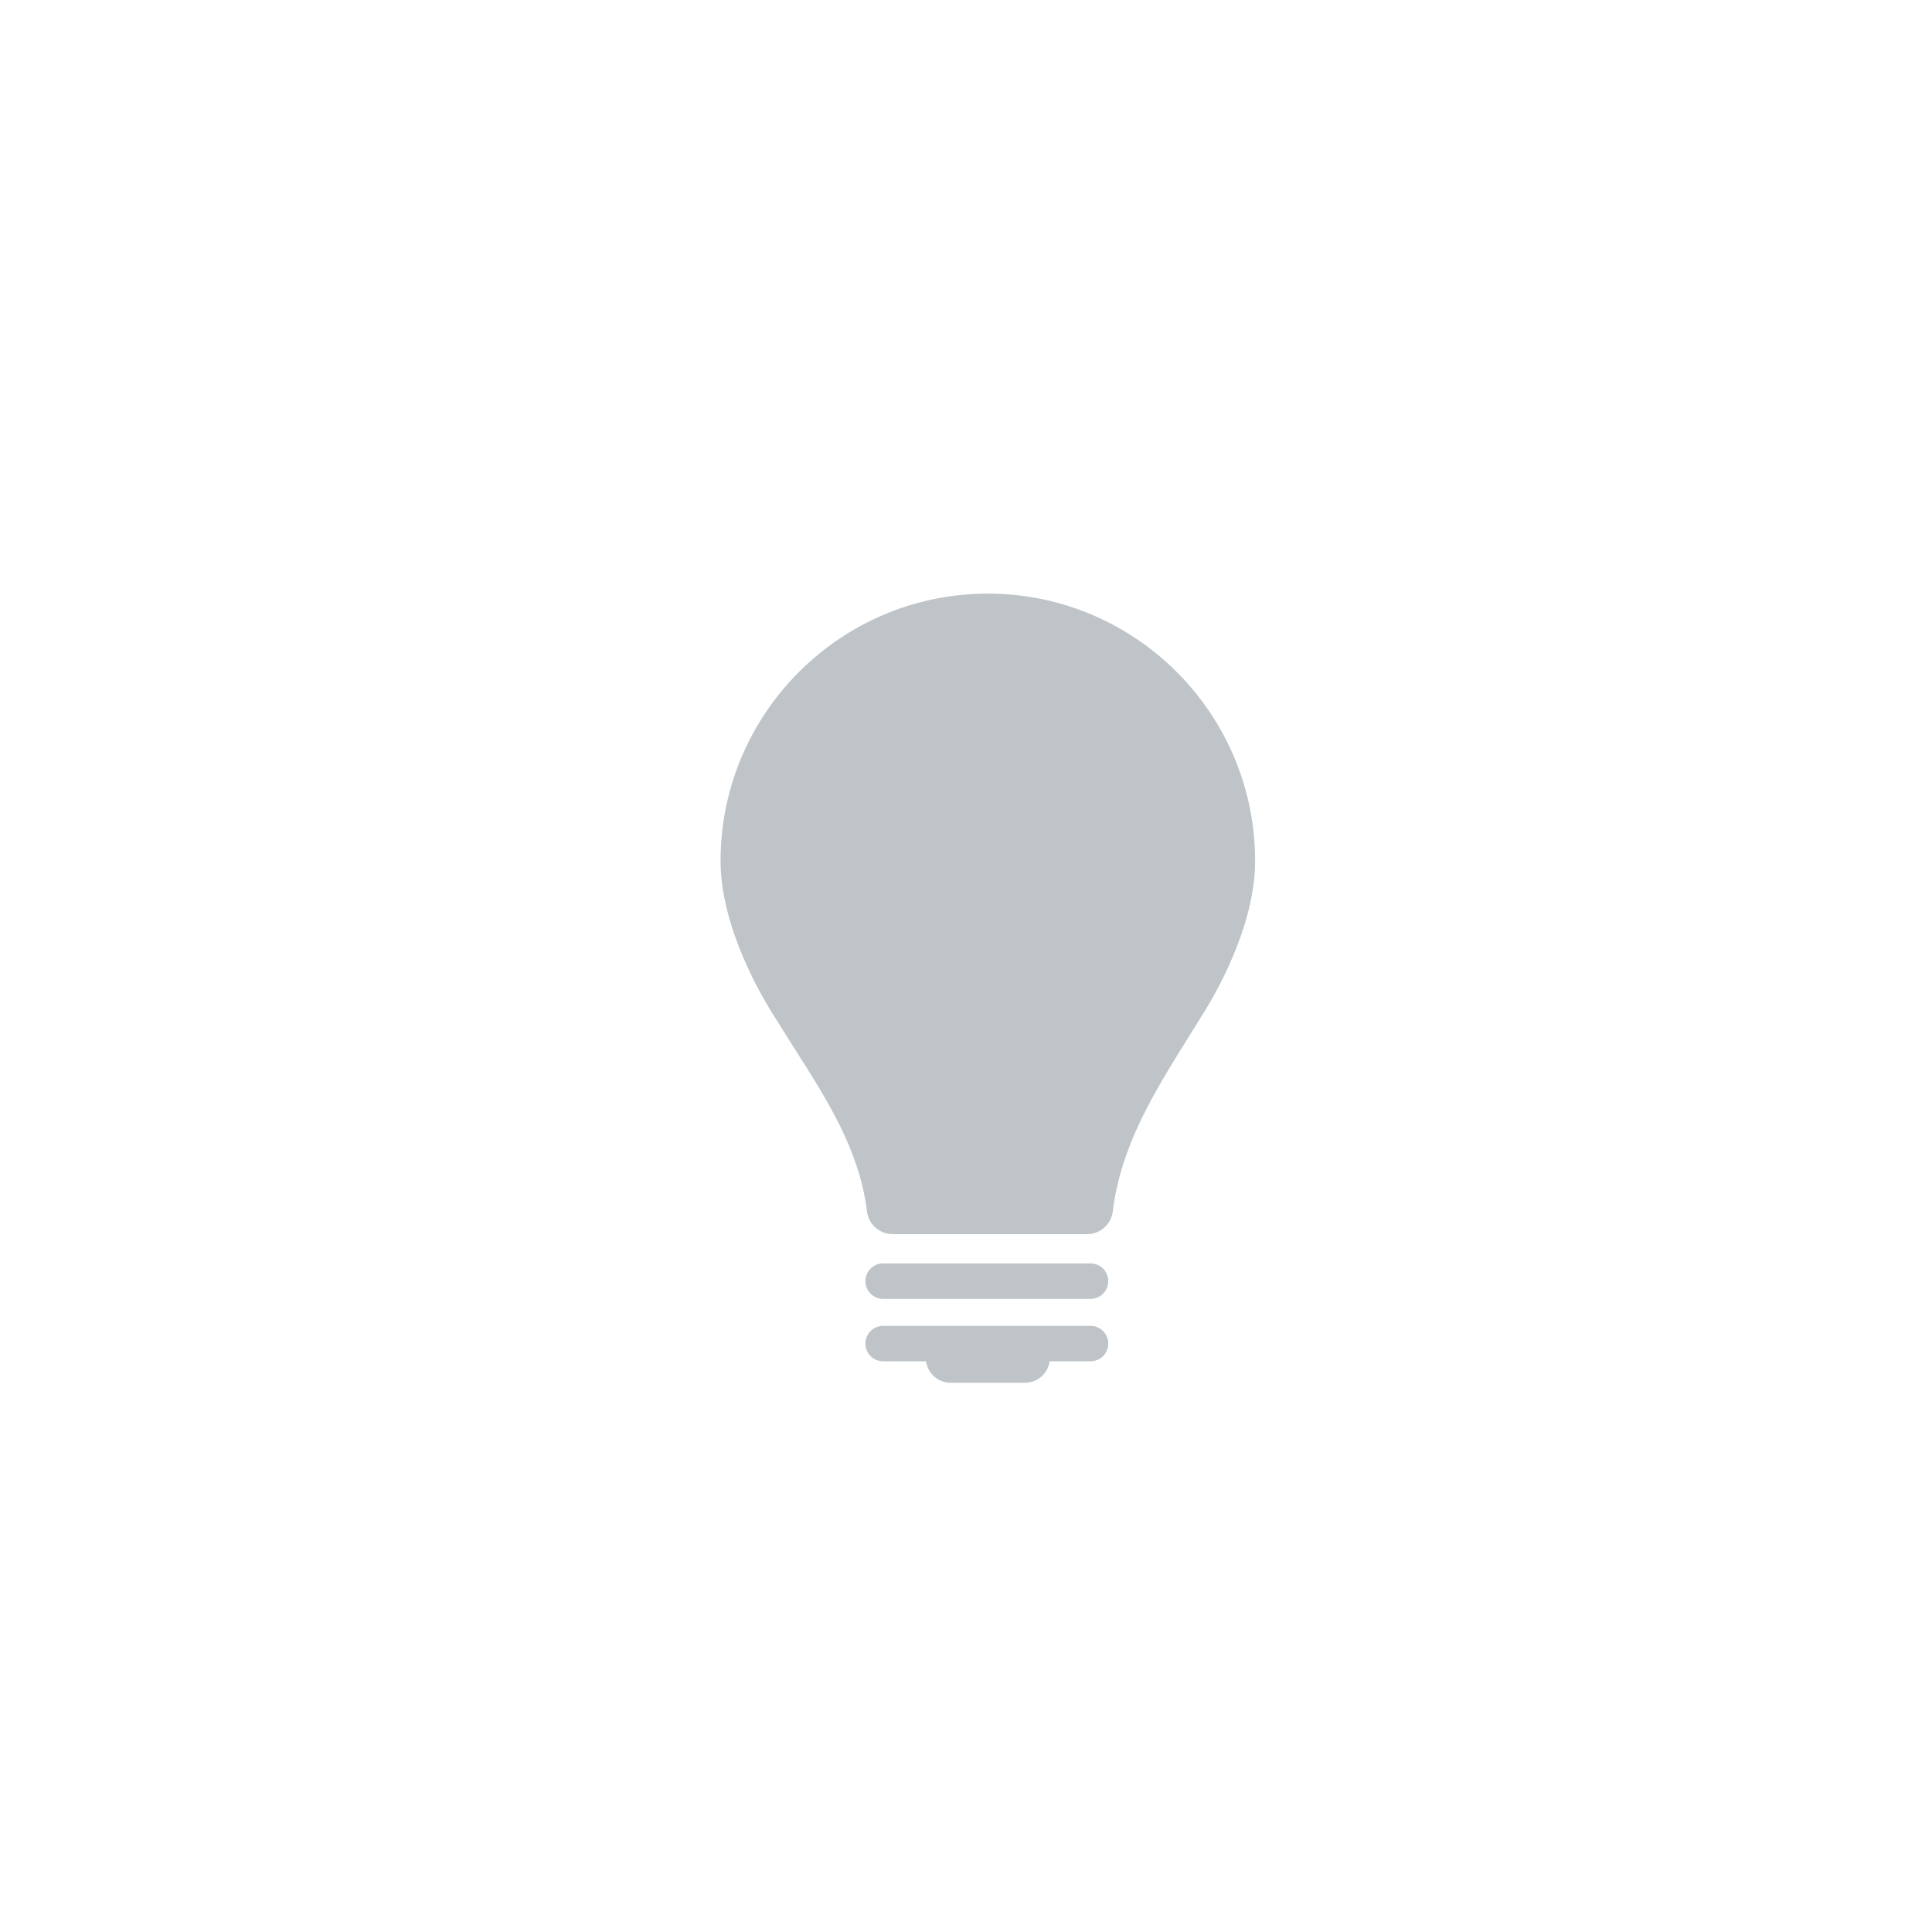 <svg xmlns="http://www.w3.org/2000/svg" xmlns:xlink="http://www.w3.org/1999/xlink" width="512" viewBox="0 0 375 375" height="512" preserveAspectRatio="xMidYMid meet"><defs><clipPath id="6caf5689b0"><path d="M 139.777 115.199 L 244 115.199 L 244 240 L 139.777 240 Z M 139.777 115.199 "></path></clipPath><clipPath id="64120321db"><path d="M 167 257 L 216 257 L 216 268.949 L 167 268.949 Z M 167 257 "></path></clipPath></defs><g id="b830495483"><rect x="0" width="375" y="0" height="375" style="fill:#ffffff;fill-opacity:1;stroke:none;"></rect><rect x="0" width="375" y="0" height="375" style="fill:#ffffff;fill-opacity:1;stroke:none;"></rect><g clip-rule="nonzero" clip-path="url(#6caf5689b0)"><path style=" stroke:none;fill-rule:nonzero;fill:#bec4c8;fill-opacity:1;" d="M 230.762 201.188 L 233.07 197.48 C 235.508 193.707 243.617 180.125 243.617 167.102 C 243.617 138.5 220.34 115.219 191.734 115.219 C 163.129 115.219 139.863 138.5 139.863 167.102 C 139.863 180.113 147.977 193.695 150.469 197.57 C 150.402 197.48 154.145 203.414 154.145 203.414 C 160.676 213.645 166.828 223.32 168.281 235.129 C 168.594 237.652 170.73 239.547 173.266 239.547 L 211 239.547 C 213.523 239.547 215.668 237.652 215.984 235.141 C 217.551 222.41 223.969 212.094 230.762 201.188 Z M 230.762 201.188 "></path></g><path style=" stroke:none;fill-rule:nonzero;fill:#bec4c8;fill-opacity:1;" d="M 211.676 245.227 L 171.41 245.227 C 169.512 245.227 167.973 246.773 167.973 248.672 C 167.973 250.574 169.512 252.109 171.41 252.109 L 211.676 252.109 C 213.57 252.109 215.113 250.574 215.113 248.672 C 215.113 246.777 213.57 245.227 211.676 245.227 Z M 211.676 245.227 "></path><g clip-rule="nonzero" clip-path="url(#64120321db)"><path style=" stroke:none;fill-rule:nonzero;fill:#bec4c8;fill-opacity:1;" d="M 211.676 257.348 L 171.41 257.348 C 169.512 257.348 167.973 258.895 167.973 260.793 C 167.973 262.695 169.512 264.227 171.41 264.227 L 179.742 264.227 C 180.086 266.578 182.07 268.391 184.516 268.391 L 198.953 268.391 C 201.402 268.391 203.395 266.578 203.73 264.227 L 211.676 264.227 C 213.57 264.227 215.113 262.695 215.113 260.793 C 215.113 258.895 213.57 257.348 211.676 257.348 Z M 211.676 257.348 "></path></g></g></svg>